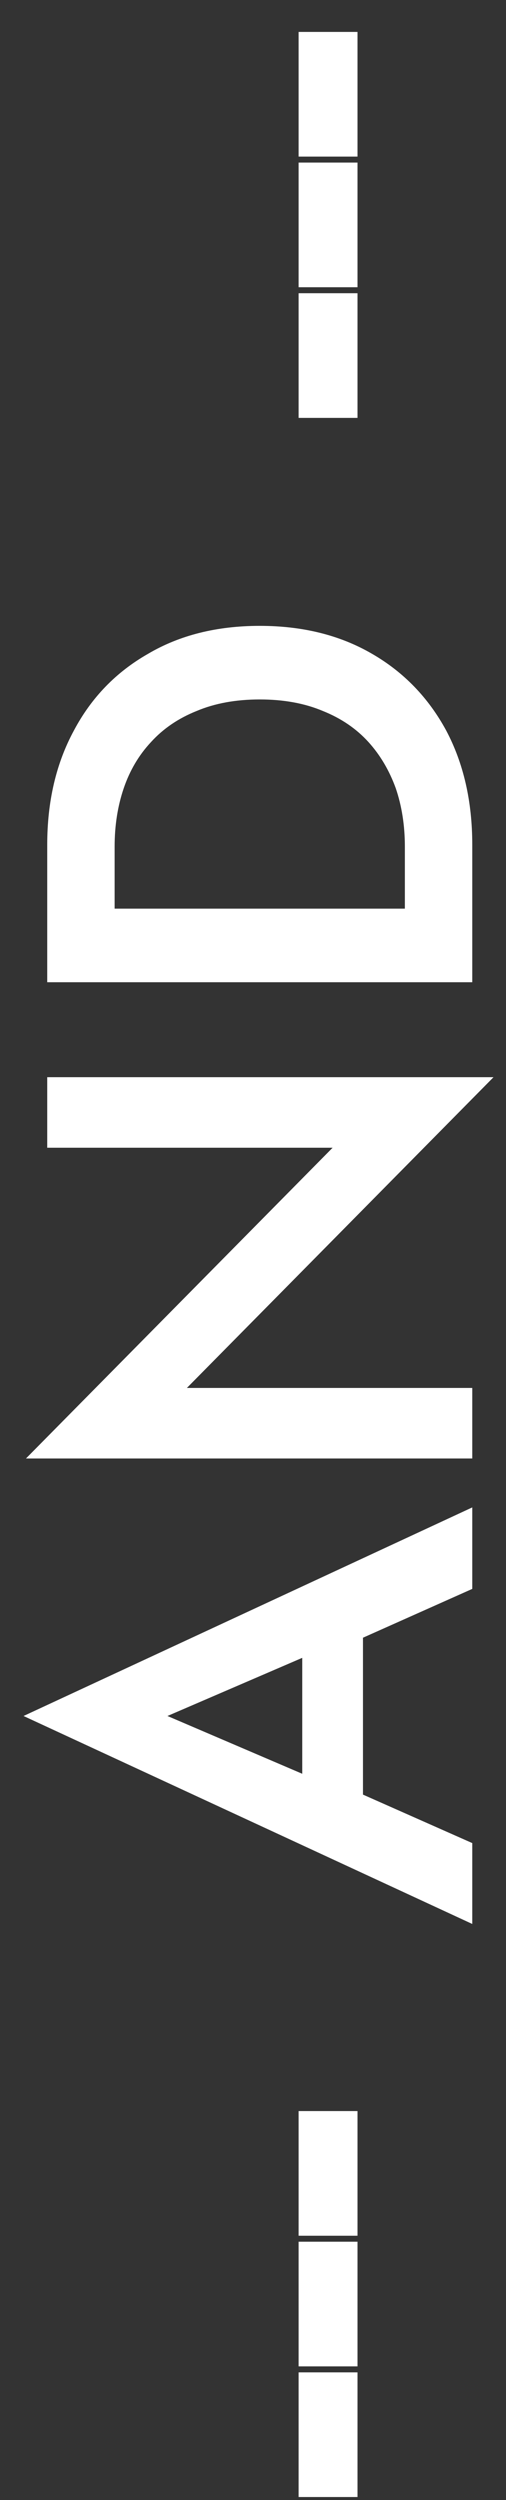 <svg width="15" height="74" viewBox="0 0 15 74" fill="none" xmlns="http://www.w3.org/2000/svg">
<rect x="0" y="0" width="15" height="74" fill="#333333" stroke="none"/>
<path d="M10.598 73.91H8.852V70.22H10.598V73.91ZM10.598 70.043H8.852V66.353H10.598V70.043ZM10.598 66.176H8.852V62.486H10.598V66.176ZM10.76 54.086L8.96 53.672V47.822L10.76 47.426V54.086ZM4.964 50.792L9.59 52.772L10.058 52.808L14 54.554V56.948L0.698 50.792L14 44.618V47.03L10.166 48.74L9.644 48.776L4.964 50.792ZM1.4 33.972V31.884H14.63L5.54 41.082H14V43.17H0.77L9.86 33.972H1.4ZM1.4 29.073V26.895H14V29.073H1.4ZM14 25.005V27.759H12.002V25.059C12.002 24.435 11.912 23.859 11.732 23.331C11.54 22.803 11.27 22.347 10.922 21.963C10.562 21.567 10.112 21.261 9.572 21.045C9.032 20.817 8.408 20.703 7.7 20.703C6.992 20.703 6.368 20.817 5.828 21.045C5.288 21.261 4.838 21.567 4.478 21.963C4.118 22.347 3.848 22.803 3.668 23.331C3.488 23.859 3.398 24.435 3.398 25.059V27.759H1.4V25.005C1.4 23.721 1.664 22.593 2.192 21.621C2.708 20.649 3.44 19.893 4.388 19.353C5.324 18.801 6.428 18.525 7.7 18.525C8.972 18.525 10.082 18.801 11.03 19.353C11.966 19.893 12.698 20.649 13.226 21.621C13.742 22.593 14 23.721 14 25.005ZM10.598 12.369H8.852V8.679H10.598V12.369ZM10.598 8.502H8.852V4.812H10.598V8.502ZM10.598 4.635H8.852V0.945H10.598V4.635Z" fill="white"/>
</svg>
